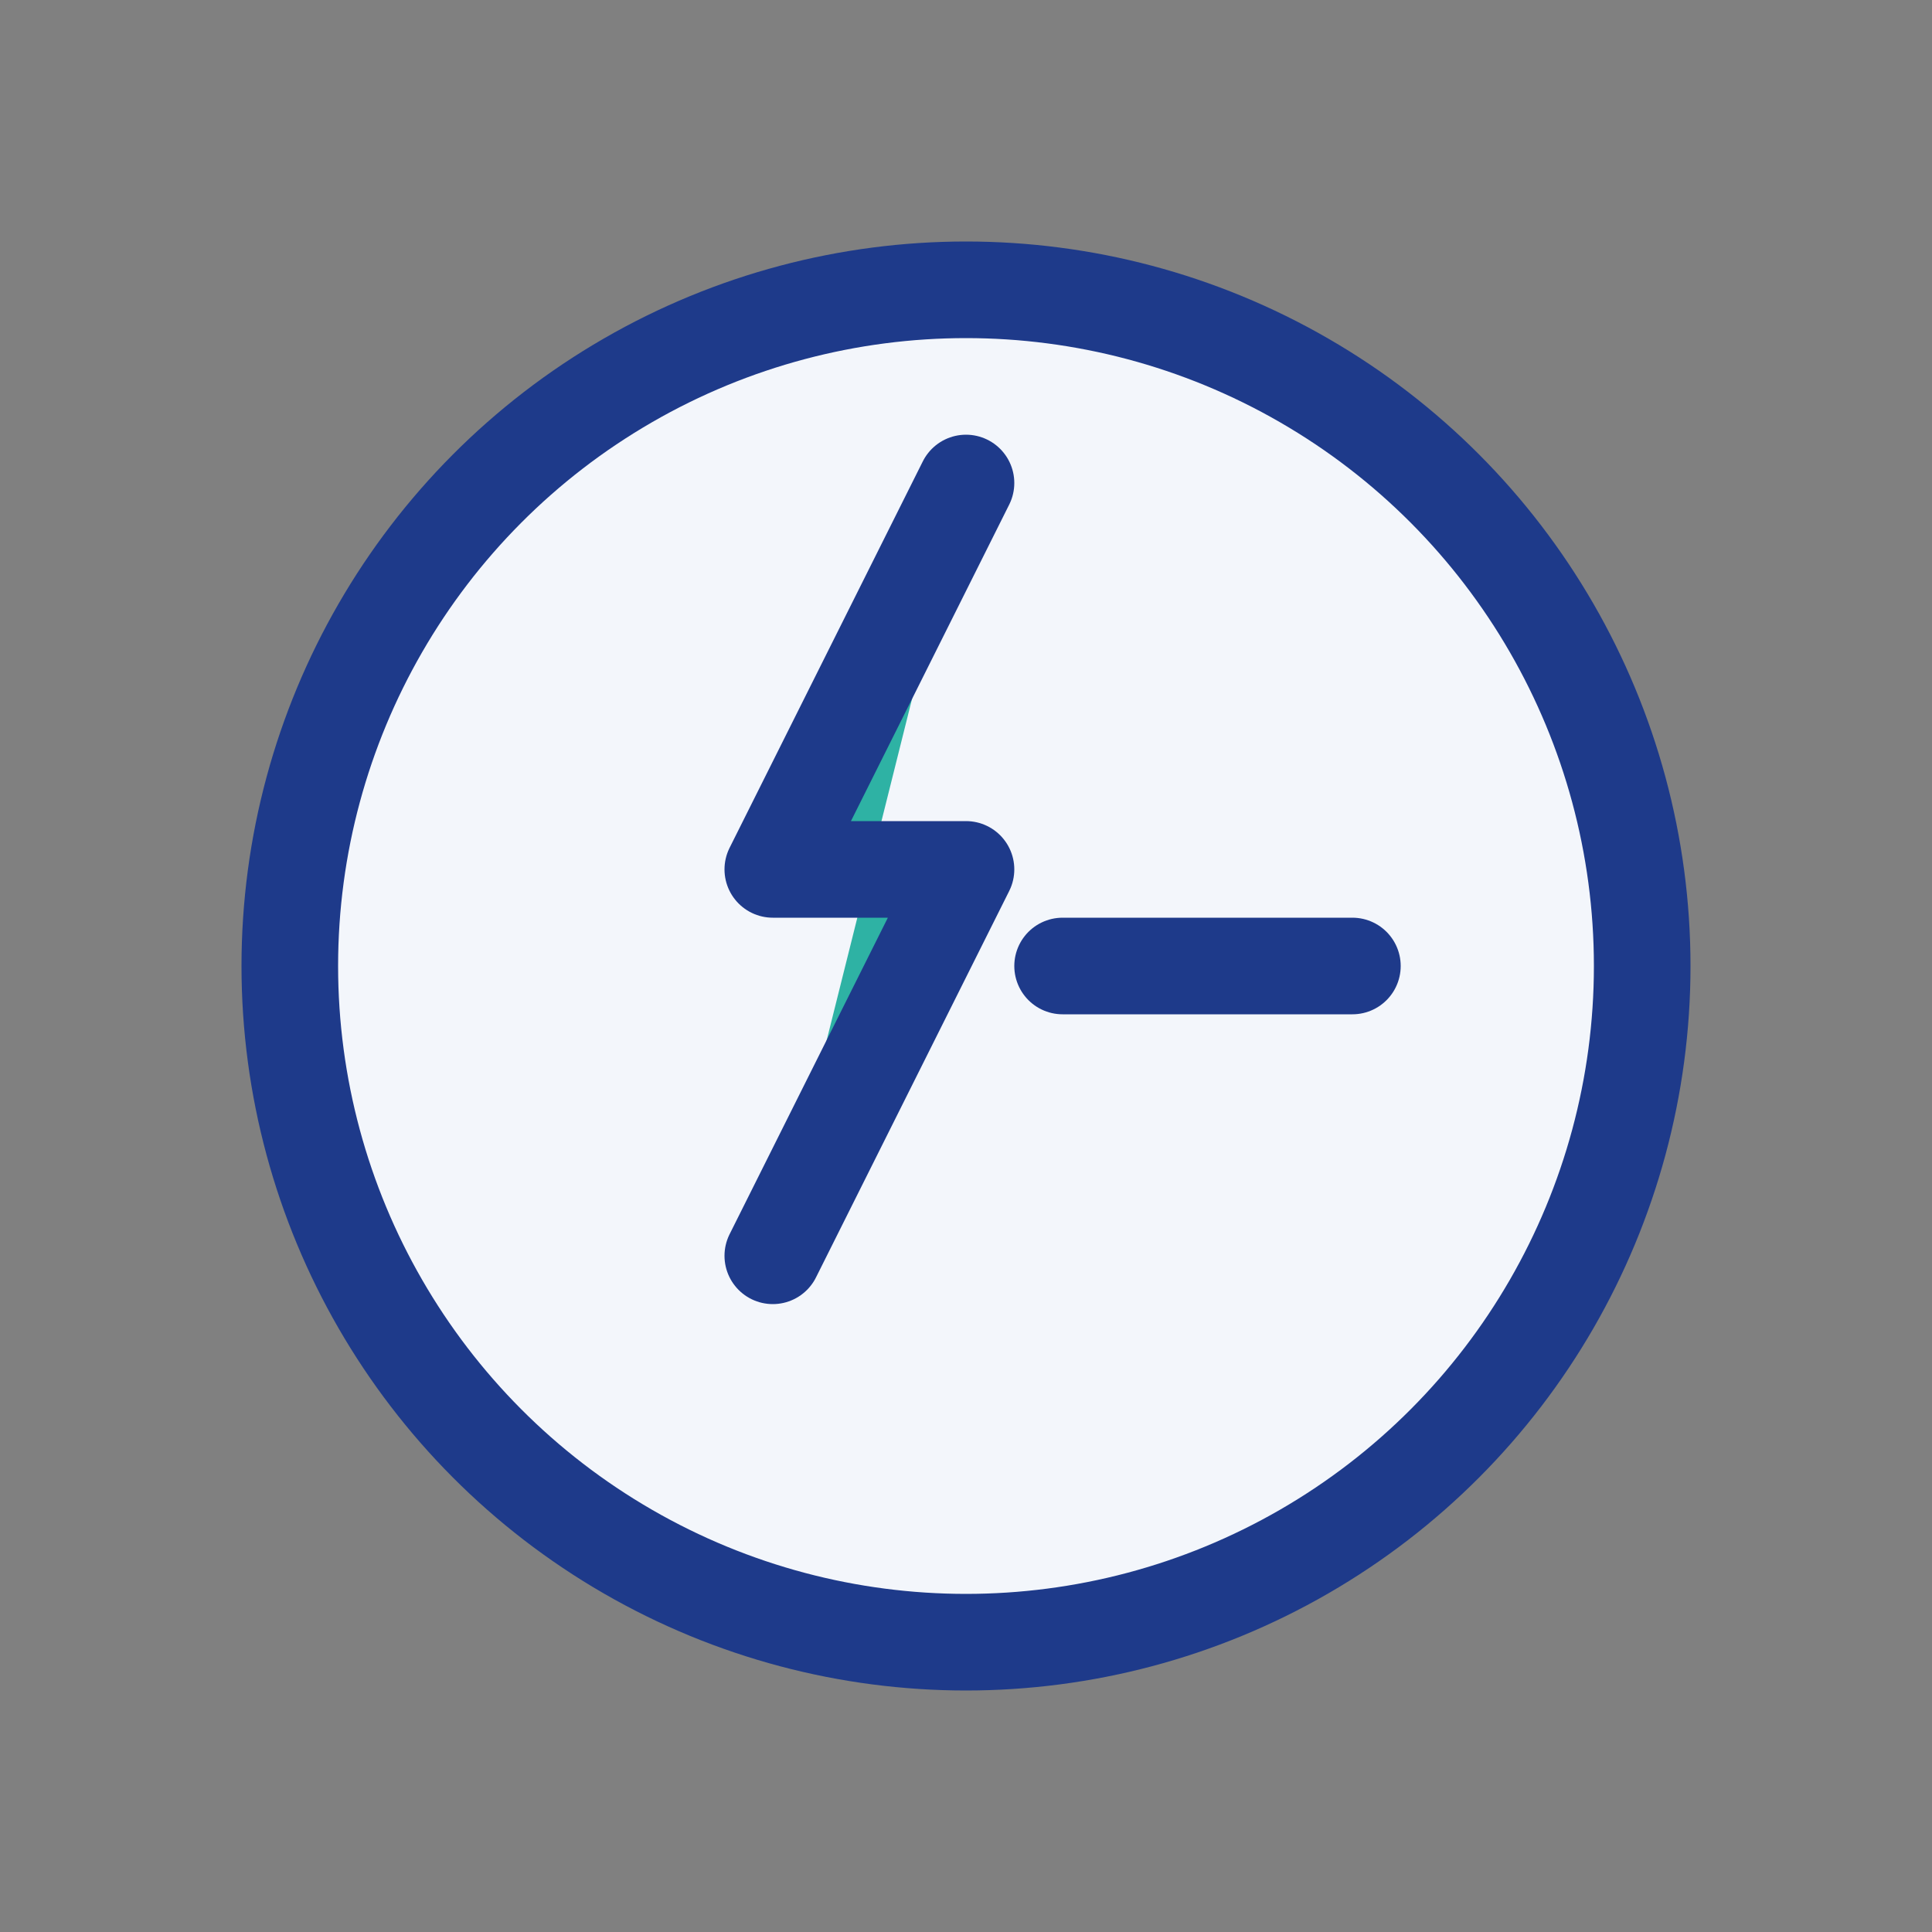 <?xml version="1.0" encoding="UTF-8"?>
<svg xmlns="http://www.w3.org/2000/svg" width="40" height="40" viewBox="0 0 40 40" fill="none" stroke="#1E3A8A" stroke-width="2" stroke-linecap="round" stroke-linejoin="round"><rect x="0" y="0" width="40" height="40" fill="#808080" stroke="none"/><circle cx="20" cy="20" r="14" fill="#F3F6FB"/><path d="M22 20h6"/><path fill="#2EB2A4" d="M20 10l-4 8h4l-4 8"/></svg>
